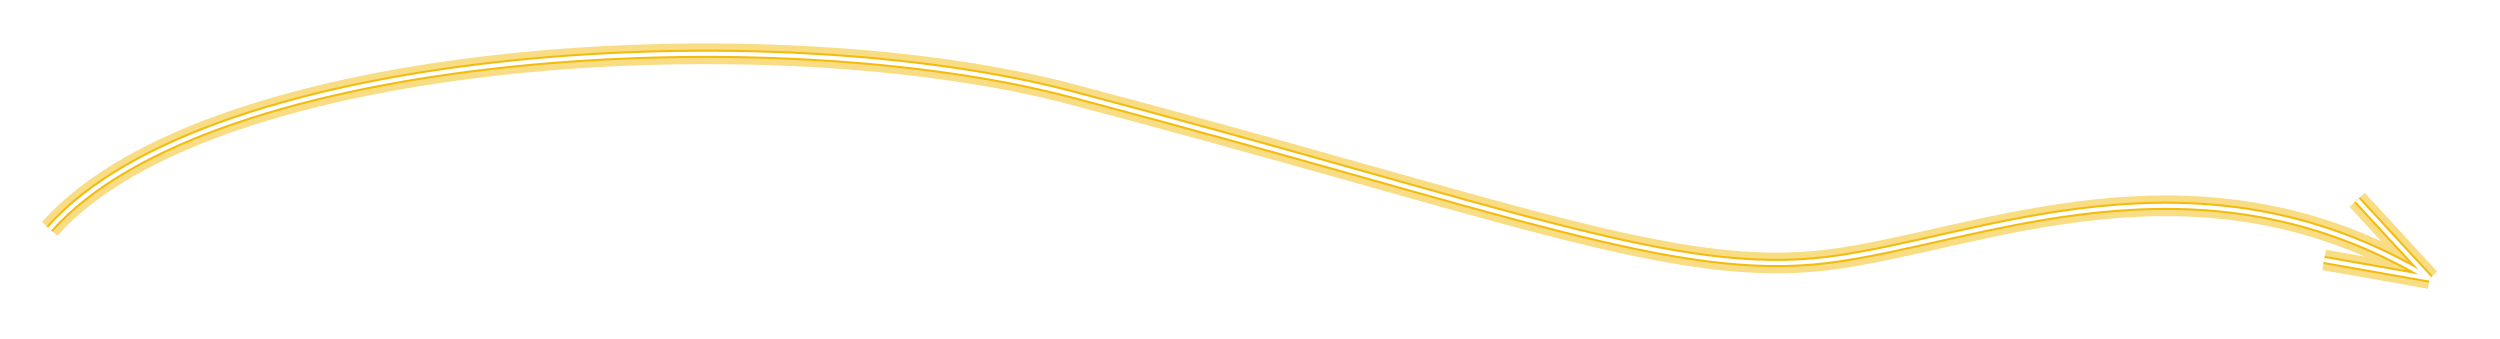 <?xml version="1.0" encoding="UTF-8"?> <svg xmlns="http://www.w3.org/2000/svg" width="604" height="82" viewBox="0 0 604 82" fill="none"><g filter="url(#filter0_f_518_28)"><path d="M12 55.298C51 11.298 186.999 3.797 258.999 22.798C365.599 50.931 405 67.299 441.5 62.799C478 58.3 530.501 33.299 587 67.299M587 67.299L569.5 48.299M587 67.299L561.5 62.799" stroke="#F3BC0D" stroke-opacity="0.5" stroke-width="5"></path></g><path d="M12 55.298C51 11.298 186.999 3.797 258.999 22.798C365.599 50.931 405 67.299 441.5 62.799C478 58.3 530.501 33.299 587 67.299M587 67.299L569.5 48.299M587 67.299L561.5 62.799" stroke="#F3BC0D" stroke-width="2"></path><path d="M12 55.298C51 11.298 186.999 3.797 258.999 22.798C365.599 50.931 405 67.299 441.5 62.799C478 58.3 530.501 33.299 587 67.299M587 67.299L569.5 48.299M587 67.299L561.5 62.799" stroke="white"></path><defs><filter id="filter0_f_518_28" x="0.129" y="0.5" width="603.722" height="80.547" filterUnits="userSpaceOnUse" color-interpolation-filters="sRGB"><feFlood flood-opacity="0" result="BackgroundImageFix"></feFlood><feBlend mode="normal" in="SourceGraphic" in2="BackgroundImageFix" result="shape"></feBlend><feGaussianBlur stdDeviation="5" result="effect1_foregroundBlur_518_28"></feGaussianBlur></filter></defs></svg> 